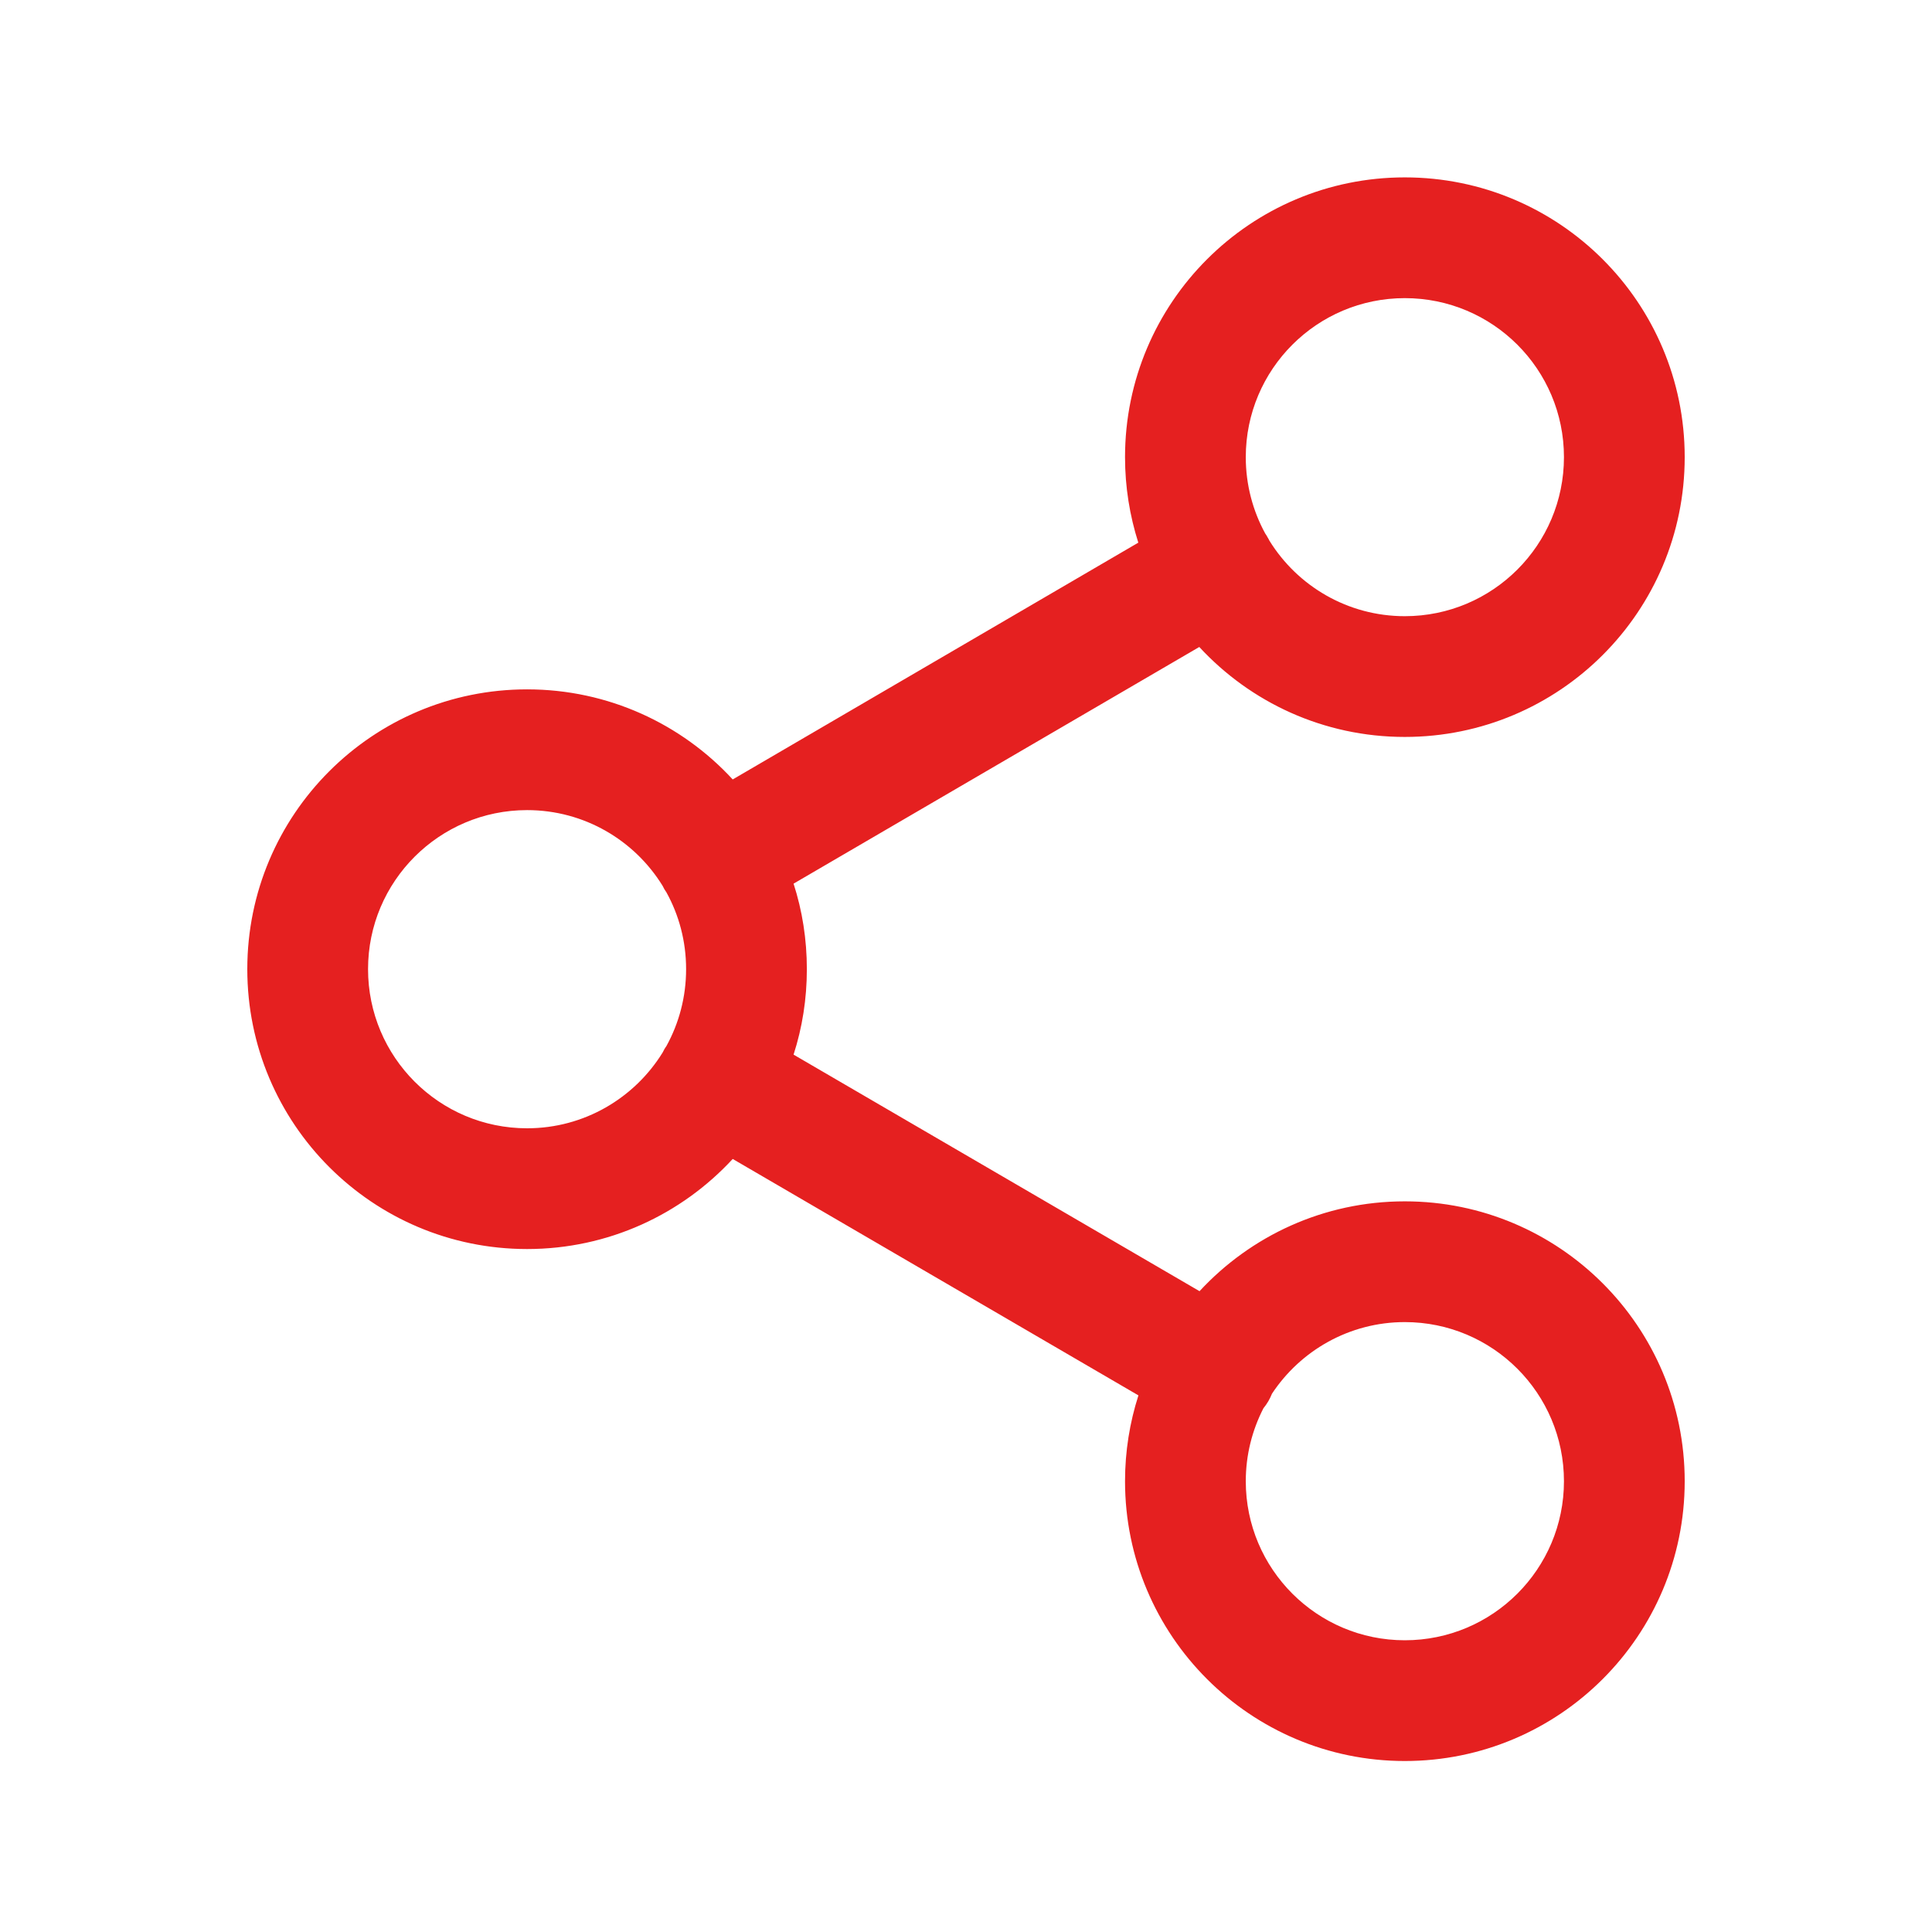 <svg width="16" height="16" viewBox="0 0 16 16" fill="none" xmlns="http://www.w3.org/2000/svg">
<path d="M9.932 5.358C10.355 5.816 10.961 6.103 11.634 6.103C12.914 6.103 13.952 5.066 13.952 3.786C13.952 2.506 12.914 1.469 11.634 1.469C10.355 1.469 9.317 2.506 9.317 3.786C9.317 4.033 9.356 4.271 9.427 4.494L6.068 6.455C5.645 5.996 5.038 5.709 4.365 5.709C3.085 5.709 2.048 6.746 2.048 8.026C2.048 9.306 3.085 10.344 4.365 10.344C5.039 10.344 5.645 10.056 6.068 9.598L9.428 11.556C9.356 11.78 9.317 12.019 9.317 12.267C9.317 13.546 10.355 14.584 11.634 14.584C12.914 14.584 13.952 13.546 13.952 12.267C13.952 10.987 12.914 9.949 11.634 9.949C10.962 9.949 10.357 10.236 9.934 10.693L6.572 8.734C6.644 8.511 6.682 8.273 6.682 8.026C6.682 7.779 6.644 7.541 6.572 7.318L9.932 5.358ZM11.634 2.469C12.362 2.469 12.952 3.058 12.952 3.786C12.952 4.513 12.362 5.103 11.634 5.103C11.161 5.103 10.745 4.853 10.513 4.478C10.508 4.468 10.503 4.458 10.497 4.449C10.492 4.439 10.486 4.429 10.479 4.42C10.376 4.232 10.317 4.016 10.317 3.786C10.317 3.058 10.907 2.469 11.634 2.469ZM5.488 7.337C5.492 7.346 5.497 7.355 5.502 7.364C5.508 7.373 5.513 7.381 5.519 7.39C5.623 7.578 5.682 7.795 5.682 8.026C5.682 8.257 5.623 8.474 5.519 8.663C5.513 8.672 5.507 8.68 5.502 8.689C5.497 8.698 5.492 8.707 5.488 8.716C5.256 9.092 4.84 9.344 4.365 9.344C3.638 9.344 3.048 8.754 3.048 8.026C3.048 7.299 3.638 6.709 4.365 6.709C4.84 6.709 5.256 6.96 5.488 7.337ZM10.317 12.267C10.317 12.049 10.37 11.844 10.463 11.663C10.478 11.645 10.491 11.625 10.504 11.604C10.515 11.584 10.526 11.563 10.534 11.542C10.77 11.185 11.175 10.949 11.634 10.949C12.362 10.949 12.952 11.539 12.952 12.267C12.952 12.994 12.362 13.584 11.634 13.584C10.907 13.584 10.317 12.994 10.317 12.267Z" fill="#E52020"/>
</svg>
